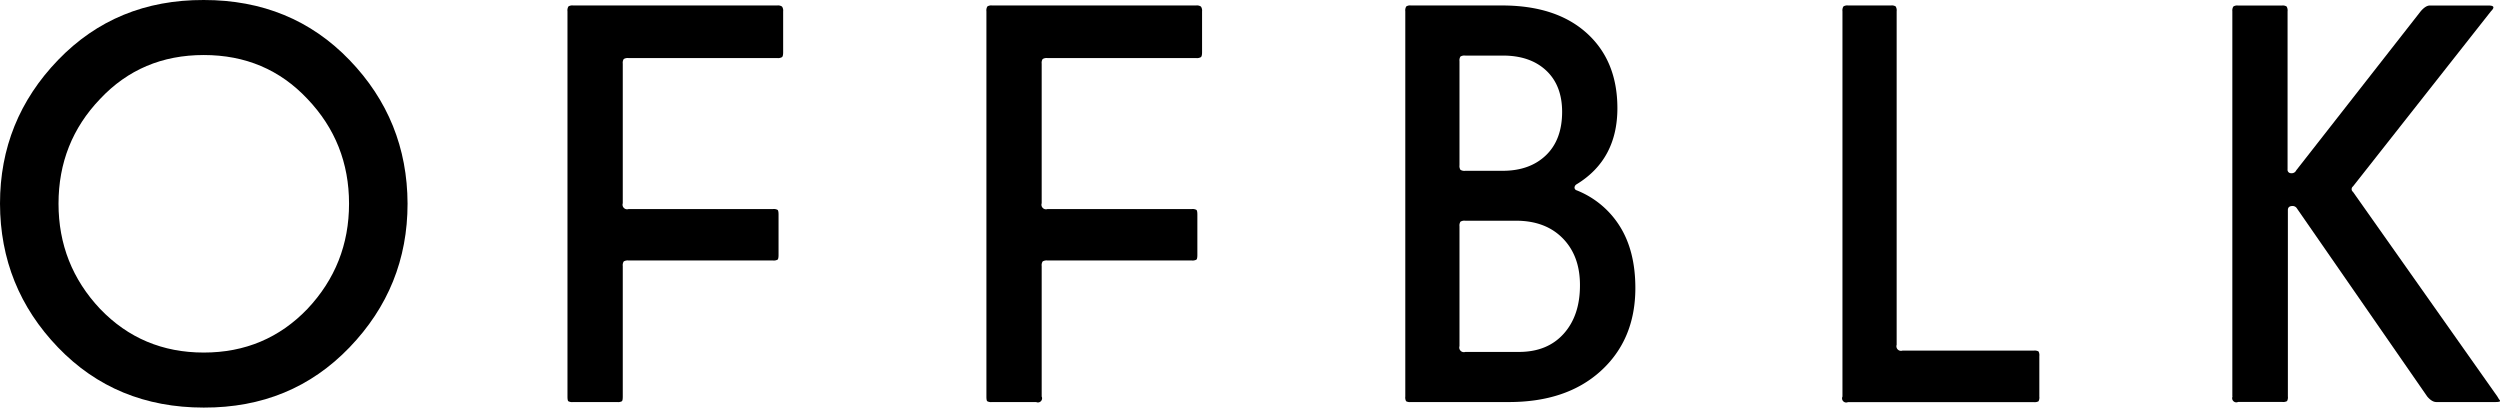 <svg id="Layer_1" data-name="Layer 1" xmlns="http://www.w3.org/2000/svg" viewBox="0 0 1233 201.02"><title>offblk_mark_black</title><path d="M1.5,105.93q0-41.15,28.65-70.86T102,5.49q43.33,0,71.85,29.58t28.66,70.86q0,41.15-28.66,70.93T102,206.51q-43.33,0-71.86-29.65T1.5,105.93Zm28.86,0q0,30.12,20.51,51.91Q71.53,179.37,102,179.37t51.13-21.53q20.52-21.79,20.52-51.91T153.14,54.29Q132.79,32.63,102,32.63T50.87,54.29Q30.37,75.68,30.36,105.93Z" transform="translate(-1.5 -5.49)"/><path d="M281.38,201.05v-190a3.76,3.76,0,0,1,.47-2.38,3.46,3.46,0,0,1,2.25-.48H384.89a3.38,3.38,0,0,1,2.31.55,3.42,3.42,0,0,1,.55,2.33V31.25c0,1.28-.18,2.08-.55,2.4a3.77,3.77,0,0,1-2.31.48H311.52a3.76,3.76,0,0,0-2.39.48,3.41,3.41,0,0,0-.48,2.24v68.88a2.26,2.26,0,0,0,2.87,2.86H382.7A3.94,3.94,0,0,1,385,109c.32.27.48,1,.48,2.32v19.91c0,1.27-.16,2.05-.48,2.32a3.94,3.94,0,0,1-2.25.41H311.52a3.85,3.85,0,0,0-2.39.47,3.46,3.46,0,0,0-.48,2.25v64.37c0,1.28-.13,2-.41,2.32a3.89,3.89,0,0,1-2.31.41H284.1a3.89,3.89,0,0,1-2.31-.41C281.51,203.1,281.38,202.33,281.38,201.05Z" transform="translate(-1.5 -5.49)"/><path d="M488,201.05v-190a3.74,3.74,0,0,1,.48-2.38,3.46,3.46,0,0,1,2.25-.48H591.49a3.39,3.39,0,0,1,2.32.55,3.48,3.48,0,0,1,.55,2.33V31.25c0,1.28-.19,2.08-.55,2.4a3.79,3.79,0,0,1-2.32.48H518.12a3.74,3.74,0,0,0-2.38.48,3.41,3.41,0,0,0-.48,2.24v68.88a2.25,2.25,0,0,0,2.86,2.86h71.19a4,4,0,0,1,2.25.41c.32.27.48,1,.48,2.32v19.91c0,1.27-.16,2.05-.48,2.32a4,4,0,0,1-2.25.41H518.12a3.83,3.83,0,0,0-2.38.47,3.46,3.46,0,0,0-.48,2.25v64.37a2.05,2.05,0,0,1-2.73,2.73H490.71a3.89,3.89,0,0,1-2.31-.41C488.12,203.1,488,202.33,488,201.05Z" transform="translate(-1.5 -5.49)"/><path d="M694.59,201.05v-190a3.74,3.74,0,0,1,.48-2.38,3.39,3.39,0,0,1,2.23-.48h45q26.69,0,41.79,13.64t15.11,37q0,25.25-20.05,37.51A2,2,0,0,0,778.05,98a1.44,1.44,0,0,0,1.09,1.37A44.34,44.34,0,0,1,800.4,117.1q7.65,12.18,7.66,30.42,0,25.54-17.24,41.1Q774,203.78,745.64,203.78H697.26a3.79,3.79,0,0,1-2.27-.41A3.93,3.93,0,0,1,694.59,201.05ZM721.32,87a3.42,3.42,0,0,0,.48,2.25,3.76,3.76,0,0,0,2.39.48H742.6q13.36,0,21.34-7.64t8-21.41q0-13.08-7.91-20.45T742.6,32.9H724.19a3.76,3.76,0,0,0-2.39.48,3.46,3.46,0,0,0-.48,2.25Zm0,89.2a2.27,2.27,0,0,0,2.87,2.86h26.45q14.05,0,22.1-9t8-24q0-14.41-8.52-23.06t-23-8.65H724.19a3.76,3.76,0,0,0-2.39.48,3.46,3.46,0,0,0-.48,2.25Z" transform="translate(-1.5 -5.49)"/><path d="M910.2,201.05v-190a3.74,3.74,0,0,1,.48-2.38,3.46,3.46,0,0,1,2.25-.48H934.2a3.46,3.46,0,0,1,2.25.48,3.76,3.76,0,0,1,.48,2.39V175.55a2.26,2.26,0,0,0,2.86,2.86h64.78a3.91,3.91,0,0,1,2.32.41,3.83,3.83,0,0,1,.41,2.29v20a3.87,3.87,0,0,1-.41,2.3,3.93,3.93,0,0,1-2.32.4H912.93a2.05,2.05,0,0,1-2.73-2.73Z" transform="translate(-1.5 -5.49)"/><path d="M1102.49,201.05v-190A3.74,3.74,0,0,1,1103,8.7a3.44,3.44,0,0,1,2.25-.48H1127a3.46,3.46,0,0,1,2.25.48,3.74,3.74,0,0,1,.48,2.38V89a1.67,1.67,0,0,0,1.7,1.91A2.44,2.44,0,0,0,1134,89.5l61.37-78.42q2.46-2.86,4.5-2.86h29.05c1.55,0,2.32.32,2.32.95,0,.46-.41,1.09-1.23,1.91l-68,86.33a1.71,1.71,0,0,0,0,2.73l71.19,100.91.82,1.37q.54.54.54.81c0,.37-.82.55-2.45.55h-29q-2.19,0-4.5-2.73l-64.24-92.73a2.5,2.5,0,0,0-2.18-1.23c-1.54,0-2.31.68-2.31,2v91.91a3.91,3.91,0,0,1-.41,2.32,4,4,0,0,1-2.32.41h-21.82a2.05,2.05,0,0,1-2.73-2.73Z" transform="translate(-1.5 -5.49)"/></svg>